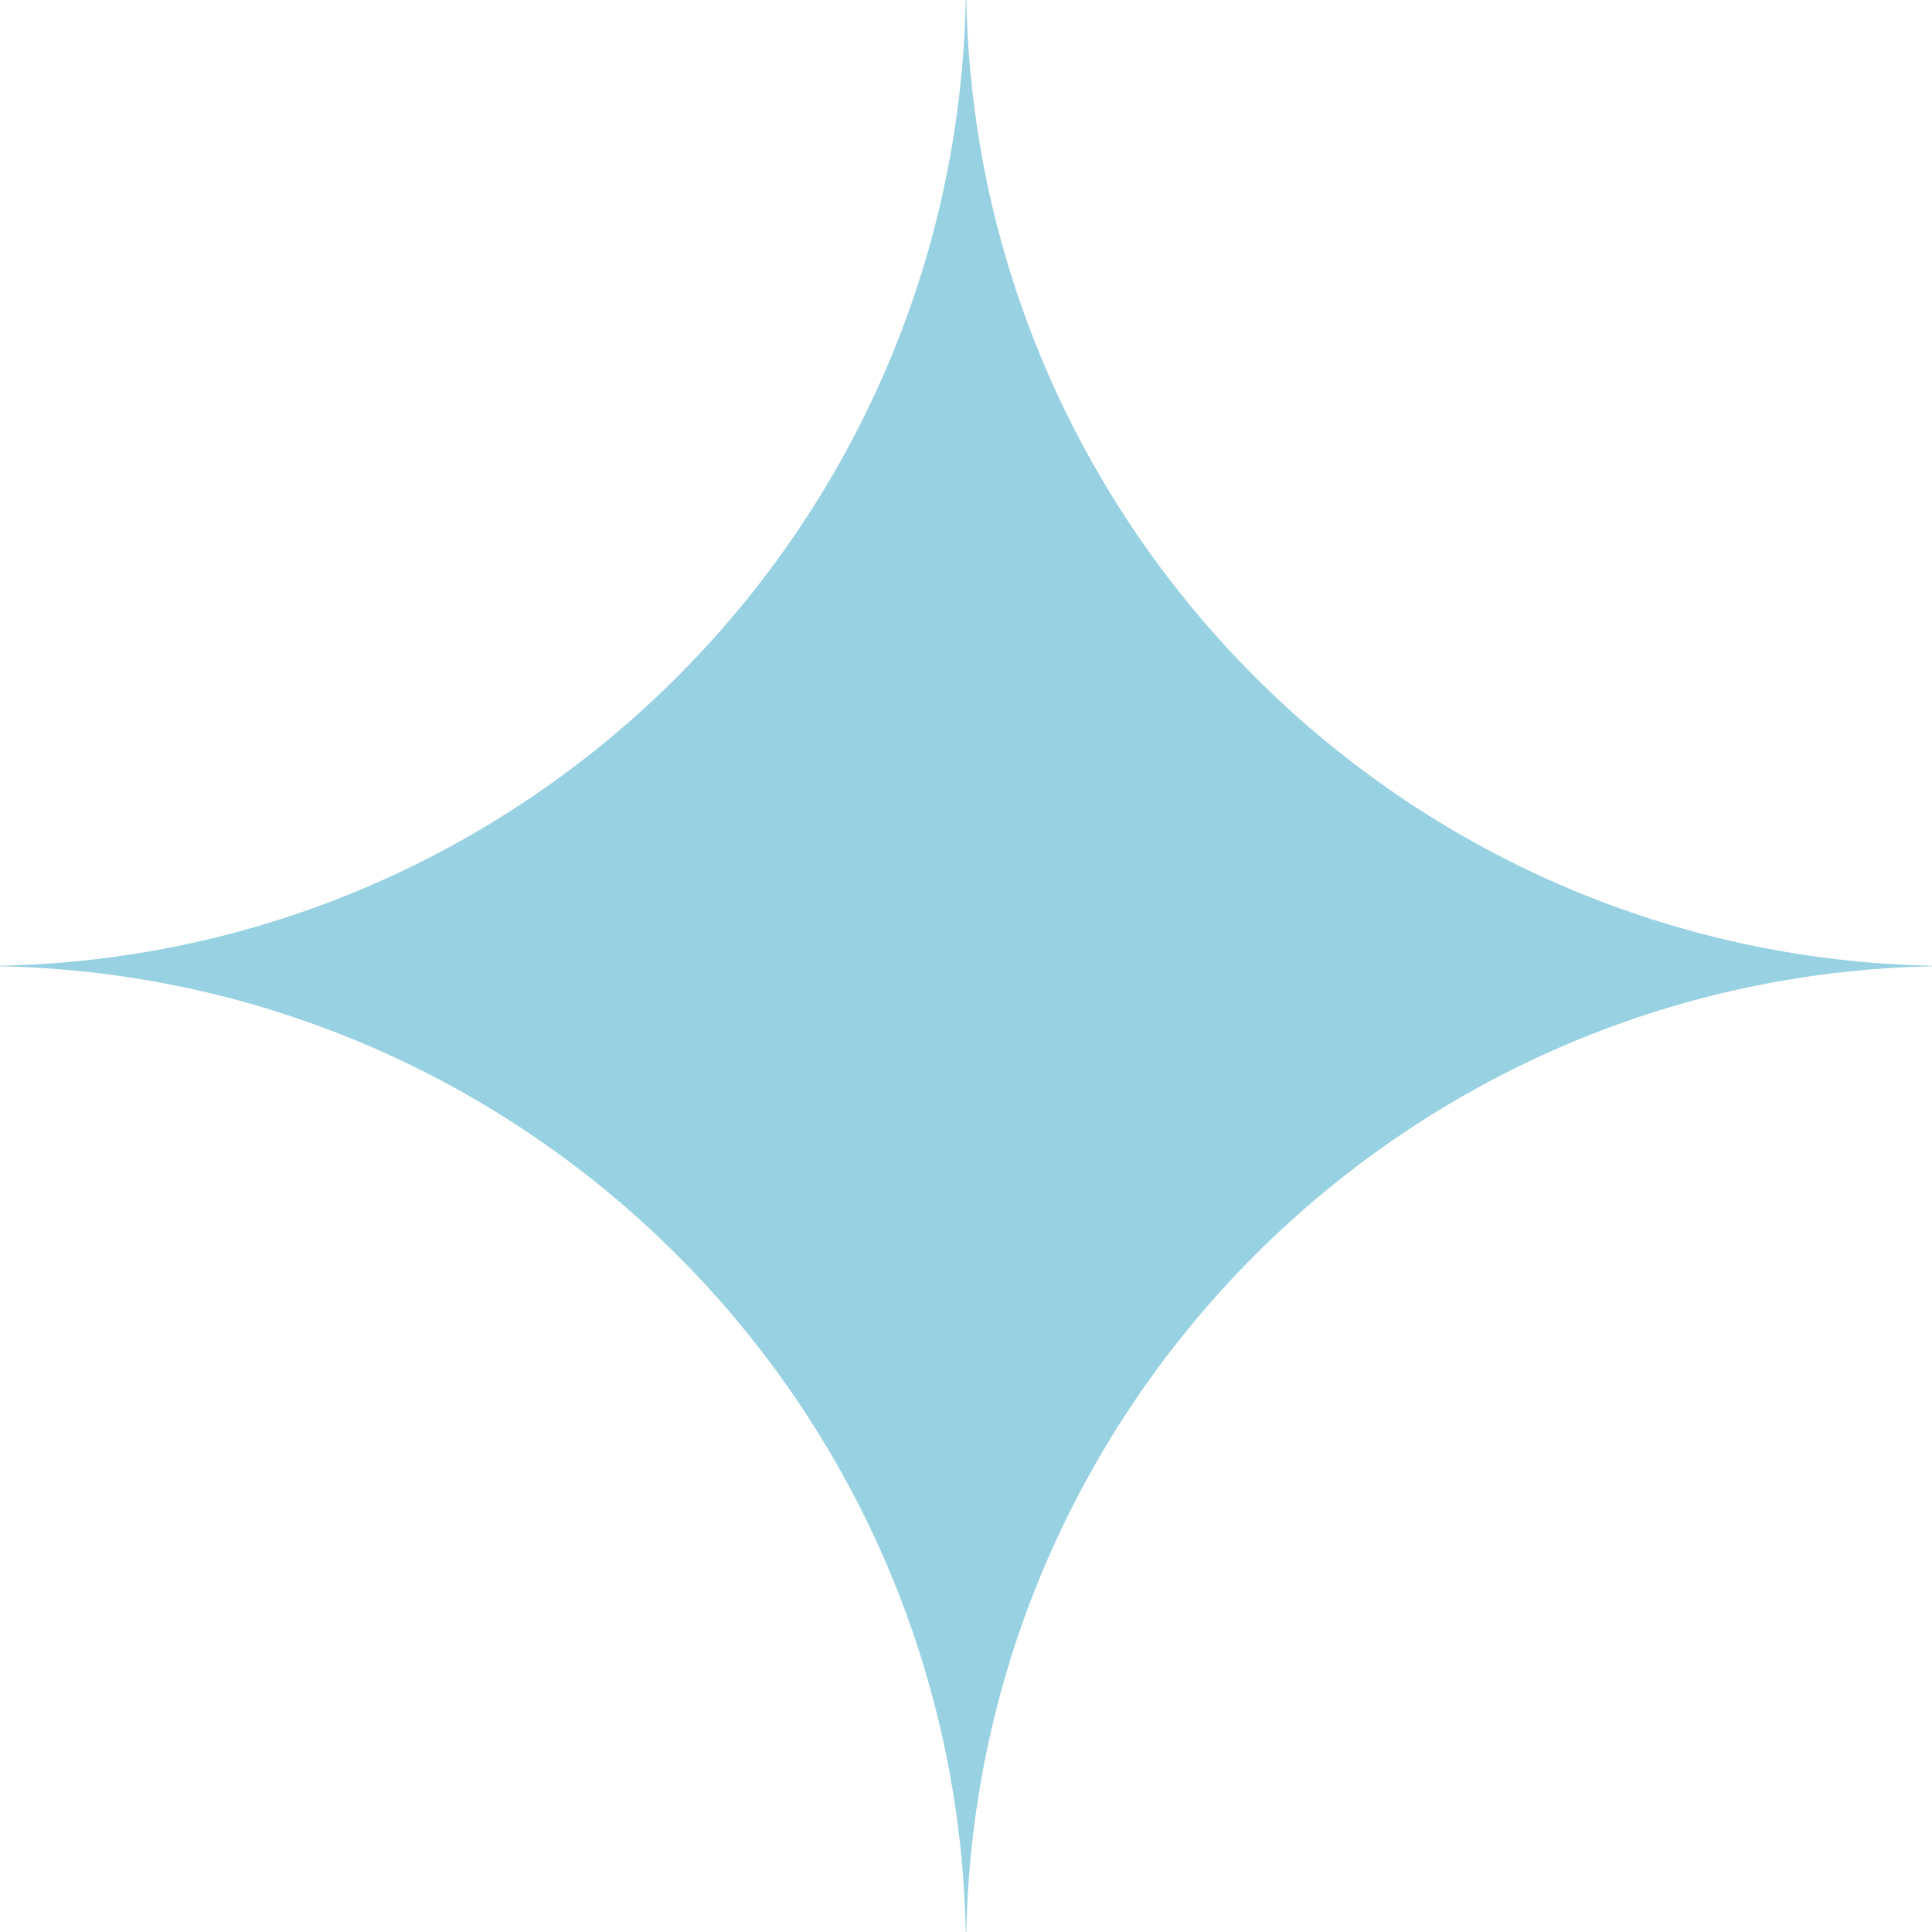 <svg width="41" height="41" viewBox="0 0 41 41" fill="none" xmlns="http://www.w3.org/2000/svg">
<path d="M20.507 0C20.736 11.216 29.784 20.265 41 20.495V20.506C29.784 20.736 20.736 29.784 20.507 41H20.495C20.266 29.784 11.216 20.735 0 20.506V20.495C11.216 20.266 20.266 11.216 20.495 0H20.507Z" fill="#97D1E2"/>
</svg>
